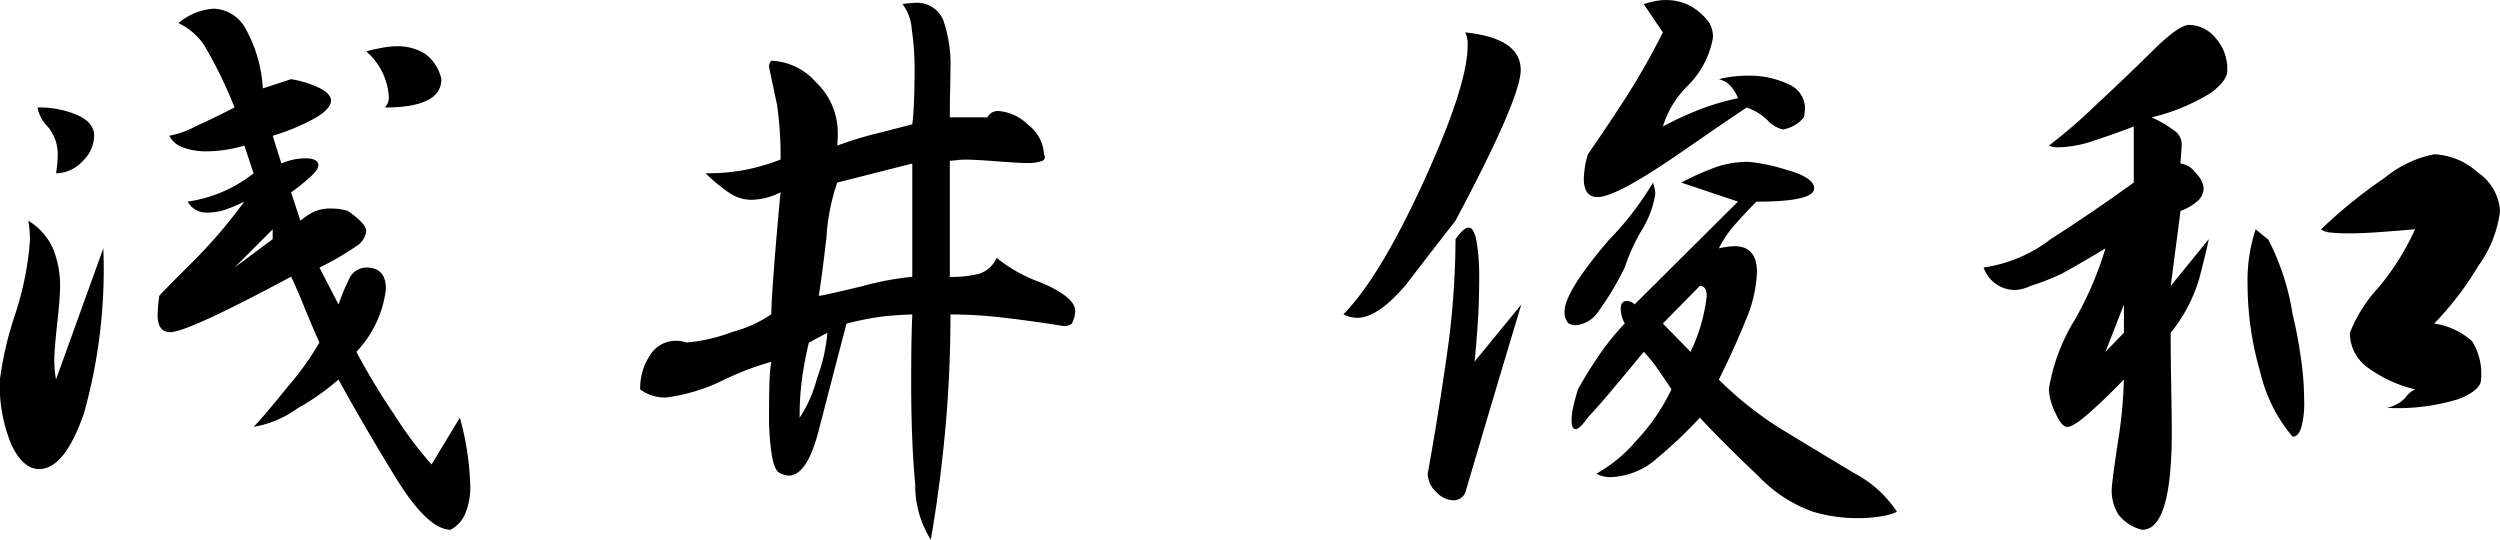 <svg xmlns="http://www.w3.org/2000/svg" width="147.916" height="31.924" viewBox="0 0 147.916 31.924">
  <path id="name" d="M-52.015-29.976a8.917,8.917,0,0,1,.889-.205,5.043,5.043,0,0,1,.889-.1,3.1,3.1,0,0,1,1.675.427,2.491,2.491,0,0,1,.991,1.521q0,1.675-3.35,1.675a.811.811,0,0,0,.239-.649A3.841,3.841,0,0,0-52.015-29.976ZM-63.123-31.65a3.55,3.55,0,0,1,2.085-.854,2.22,2.22,0,0,1,1.863,1.145,8.222,8.222,0,0,1,1.042,3.572l1.675-.547a6.039,6.039,0,0,1,1.726.547q.632.342.632.718,0,.444-.8.957a12.84,12.84,0,0,1-2.649,1.128l.513,1.641a3.544,3.544,0,0,1,1.4-.308q.786,0,.786.41,0,.239-.41.632a12.769,12.769,0,0,1-1.2.974l.547,1.675a4.138,4.138,0,0,1,.7-.479,2.344,2.344,0,0,1,1.145-.239,3.239,3.239,0,0,1,.957.137q1.094.752,1.094,1.2a1.234,1.234,0,0,1-.615.906,16.433,16.433,0,0,1-2.153,1.248L-53.655-15a11.861,11.861,0,0,1,.6-1.453,1.128,1.128,0,0,1,1.042-.735q1.162,0,1.162,1.265A6.491,6.491,0,0,1-52.6-12.2,41.262,41.262,0,0,0-50.34-8.459a23.334,23.334,0,0,0,2.188,2.922l1.675-2.769a16.623,16.623,0,0,1,.615,4A4.023,4.023,0,0,1-46.17-2.6a1.885,1.885,0,0,1-.854.923q-1.367,0-3.3-3.162t-3.333-5.725a14.184,14.184,0,0,1-2.427,1.709,6.212,6.212,0,0,1-2.6,1.094q.547-.547,2.051-2.41a16.914,16.914,0,0,0,1.846-2.581q-.444-.991-.923-2.17t-.752-1.726q-6.118,3.281-7.144,3.281-.752,0-.752-.991a8.033,8.033,0,0,1,.1-1.162q.1-.137,1.9-1.931a30.061,30.061,0,0,0,3.127-3.64,8.726,8.726,0,0,1-1.128.479,3.329,3.329,0,0,1-1.06.171,1.251,1.251,0,0,1-1.162-.649,8.13,8.13,0,0,0,3.9-1.675l-.547-1.641a7.871,7.871,0,0,1-2.222.342,3.965,3.965,0,0,1-1.384-.222,1.446,1.446,0,0,1-.837-.7,5.319,5.319,0,0,0,1.538-.547q1.2-.547,2.324-1.128a25.8,25.8,0,0,0-1.812-3.708A3.813,3.813,0,0,0-63.123-31.65Zm-8.34,4.99a5.761,5.761,0,0,1,2.341.444q1.008.444,1.008,1.23a2.123,2.123,0,0,1-.7,1.521,2.156,2.156,0,0,1-1.555.7,7.216,7.216,0,0,0,.1-1.094,2.537,2.537,0,0,0-.6-1.675A2.074,2.074,0,0,1-71.463-26.66Zm-.547,6.7a3.672,3.672,0,0,1,1.47,1.675,5.761,5.761,0,0,1,.41,2.222q0,.649-.171,2.2t-.171,2.136a6.675,6.675,0,0,0,.1,1.162l2.8-7.759a31.5,31.5,0,0,1-1.145,9.758q-1.145,3.3-2.649,3.3-.957,0-1.641-1.436a9.094,9.094,0,0,1-.684-3.862,20.277,20.277,0,0,1,.889-3.811,18.226,18.226,0,0,0,.889-4.426A6.675,6.675,0,0,0-72.01-19.961Zm14.458.513-2.256,2.256,2.256-1.675Zm37.263-13.33a6.5,6.5,0,0,1,.684-.068,1.684,1.684,0,0,1,1.726,1.008,8.03,8.03,0,0,1,.427,2.991q0,.581-.017,1.2t-.017,1.23v.342h2.222a.688.688,0,0,1,.649-.376,2.773,2.773,0,0,1,1.76.82,2.332,2.332,0,0,1,.94,1.743.253.253,0,0,1-.12.393,2.5,2.5,0,0,1-.94.12q-.479,0-1.743-.1t-1.846-.1a4.566,4.566,0,0,0-.53.034q-.291.034-.393.034v6.87a6.488,6.488,0,0,0,1.743-.188,1.68,1.68,0,0,0,1.025-.94,8.736,8.736,0,0,0,2.6,1.453q2.051.872,2.051,1.692a1.7,1.7,0,0,1-.205.752.728.728,0,0,1-.513.137q-1.675-.273-3.4-.479a27.726,27.726,0,0,0-3.264-.205q0,3.486-.308,6.836t-.854,6.494a6.024,6.024,0,0,1-.923-3.281q-.239-2.563-.239-5.981,0-1.436.017-2.41t.051-1.658q-.991.034-1.76.12a17.34,17.34,0,0,0-2.136.427q-.923,3.521-1.624,6.255t-1.794,2.734a1.318,1.318,0,0,1-.53-.154q-.325-.154-.479-1.111a15.479,15.479,0,0,1-.154-2.393q0-1.4.034-2.068a7.5,7.5,0,0,1,.1-1.008,17.037,17.037,0,0,0-2.786,1.06A10.841,10.841,0,0,1-34.269-9.5a2.43,2.43,0,0,1-1.538-.479A3.5,3.5,0,0,1-35.226-12a1.781,1.781,0,0,1,1.538-.854,1.935,1.935,0,0,1,.615.1,9.858,9.858,0,0,0,2.734-.632,7.214,7.214,0,0,0,2.29-1.042q0-.684.171-2.888t.376-4.324a3.972,3.972,0,0,1-1.709.444,2.368,2.368,0,0,1-1.35-.427,10.885,10.885,0,0,1-1.384-1.145A11.681,11.681,0,0,0-29.432-23a12.531,12.531,0,0,0,1.931-.581,21.521,21.521,0,0,0-.205-3.213l-.479-2.256a.508.508,0,0,1,.137-.376,3.717,3.717,0,0,1,2.666,1.3,4.107,4.107,0,0,1,1.265,2.939,6.8,6.8,0,0,1-.034.786,20.756,20.756,0,0,1,2.256-.7q1.162-.291,2.188-.564.068-.581.1-1.35t.034-1.794a16.217,16.217,0,0,0-.171-2.512A2.707,2.707,0,0,0-20.289-32.778Zm-3.862,10.562A12.244,12.244,0,0,0-24.784-19q-.291,2.529-.461,3.486.205,0,2.546-.564a17.656,17.656,0,0,1,2.991-.564v-6.7Zm-.581,8.887-1.094.581q-.205.82-.376,1.914a16.556,16.556,0,0,0-.171,2.529,7.67,7.67,0,0,0,1.025-2.324A10.1,10.1,0,0,0-24.732-13.33Zm48.3-19.448q.205-.068.564-.154a3.314,3.314,0,0,1,.769-.085,3.118,3.118,0,0,1,1.316.291,3.532,3.532,0,0,1,1.248,1.077,1.82,1.82,0,0,1,.205.82,5.262,5.262,0,0,1-1.487,2.871A5.77,5.77,0,0,0,24.7-25.532a19.25,19.25,0,0,1,2.546-1.145,14.828,14.828,0,0,1,1.9-.53,2.176,2.176,0,0,0-.7-.957,2.678,2.678,0,0,0-.427-.171,6.879,6.879,0,0,1,1.675-.205,5.387,5.387,0,0,1,2.427.5,1.565,1.565,0,0,1,.991,1.453,3.5,3.5,0,0,1-.068.513,2.077,2.077,0,0,1-1.23.718,1.815,1.815,0,0,1-.94-.564,3.264,3.264,0,0,0-1.213-.735q-.239.137-3.982,2.717t-4.836,2.581q-.82,0-.82-1.094a5.5,5.5,0,0,1,.239-1.436q1.094-1.572,2.2-3.281A42.75,42.75,0,0,0,24.7-31.1Zm2.222,10.562a16.057,16.057,0,0,1,1.794-.82,5.876,5.876,0,0,1,2.17-.41,10.8,10.8,0,0,1,2.222.461q1.675.461,1.675,1.111,0,.786-3.418.786-.581.581-1.23,1.316a6.338,6.338,0,0,0-.991,1.453,2.019,2.019,0,0,1,.41-.085,3.8,3.8,0,0,1,.513-.051q1.333,0,1.333,1.538a7.97,7.97,0,0,1-.684,2.888q-.684,1.692-1.572,3.469A20.894,20.894,0,0,0,32-7.451q2.2,1.333,4.05,2.444a6.754,6.754,0,0,1,2.5,2.273,3.533,3.533,0,0,1-.991.273,8.316,8.316,0,0,1-1.3.1,9.307,9.307,0,0,1-2.666-.376,8.277,8.277,0,0,1-3.247-2.119Q28.492-6.6,26.886-8.306a26.009,26.009,0,0,1-2.478,2.358,4.371,4.371,0,0,1-2.82,1.162,1.685,1.685,0,0,1-.82-.205,8.68,8.68,0,0,0,2.341-1.931,11.938,11.938,0,0,0,2.1-3.059q-.376-.581-.82-1.213a7.715,7.715,0,0,0-.82-1.008Q22.442-10.835,21.656-9.9t-1.4,1.589q-.479.684-.718.684T19.3-8.135a3.71,3.71,0,0,1,.085-.752q.085-.41.291-1.094.547-.991,1.248-2.017a14.605,14.605,0,0,1,1.521-1.88,1.951,1.951,0,0,1-.239-.854q0-.479.376-.479a.62.62,0,0,1,.444.205l6.118-6.084Zm-6.665,8.34a.975.975,0,0,1-.239-.718q0-1.162,2.615-4.221a17.946,17.946,0,0,0,2.615-3.4,2.249,2.249,0,0,1,.137.684,5.894,5.894,0,0,1-.837,2.188,11.411,11.411,0,0,0-.974,2.153A17.117,17.117,0,0,1,20.9-14.612a1.786,1.786,0,0,1-1.367.837A.91.91,0,0,1,19.127-13.877ZM10.787-4.99q.649-3.589,1.145-7.109a48.574,48.574,0,0,0,.5-6.768q.479-.684.786-.684t.461.82a12.375,12.375,0,0,1,.154,2.188q0,1.4-.085,2.666t-.188,2.256L16.324-15Q14.649-9.434,13.009-3.862a.77.77,0,0,1-.718.444,1.441,1.441,0,0,1-1.008-.5A1.5,1.5,0,0,1,10.787-4.99ZM13.009-31.1q3.281.342,3.281,2.222,0,1.675-3.862,8.921-1.47,1.88-2.905,3.76-1.675,1.982-2.905,1.982a1.82,1.82,0,0,1-.82-.205q2.153-2.187,4.751-7.861t2.6-8.032A1.671,1.671,0,0,0,13.009-31.1Zm13.877,15L24.7-13.877,26.339-12.2a10.391,10.391,0,0,0,.957-3.281Q27.3-16.1,26.886-16.1ZM47.537-24.4a30.539,30.539,0,0,0,2.7-2.324q1.914-1.777,3.452-3.3t2.153-1.521a2.075,2.075,0,0,1,1.555.769,2.758,2.758,0,0,1,.7,1.931q0,.581-.94,1.3a11.728,11.728,0,0,1-3.538,1.47,7.408,7.408,0,0,1,1.436.854.974.974,0,0,1,.342.752q0,.171-.034.581t-.034.547a1.288,1.288,0,0,1,.889.547,1.551,1.551,0,0,1,.479.889,1.041,1.041,0,0,1-.308.735,3.1,3.1,0,0,1-1.06.632L54.749-16.1,57-18.867q-.137.684-.547,2.273a9.133,9.133,0,0,1-1.709,3.264q0,1.162.034,3.127t.034,2.717q0,5.811-1.743,5.811a2.465,2.465,0,0,1-1.418-.906,2.651,2.651,0,0,1-.393-1.487q0-.342.359-2.751a27.208,27.208,0,0,0,.359-3.743Q50.75-9.3,49.861-8.528t-1.23.769q-.342,0-.718-.854a3.648,3.648,0,0,1-.376-1.367A11.244,11.244,0,0,1,49.075-14.1a20.32,20.32,0,0,0,1.812-4.221q-2.119,1.265-2.666,1.538a14.907,14.907,0,0,1-1.777.684,2.218,2.218,0,0,1-.923.239,1.973,1.973,0,0,1-1.846-1.333,8.436,8.436,0,0,0,3.948-1.658q2.581-1.658,4.939-3.367v-3.315q-1.06.41-2.307.82a6.967,6.967,0,0,1-2.1.41A1.428,1.428,0,0,1,47.537-24.4Zm14.424,9.98q.273,1.094.479,2.5A18.226,18.226,0,0,1,62.645-9.3a5.554,5.554,0,0,1-.171,1.572q-.171.547-.513.547a9.048,9.048,0,0,1-1.914-3.811,18.784,18.784,0,0,1-.752-5.212,9.664,9.664,0,0,1,.479-3.247l.752.615A14.487,14.487,0,0,1,61.961-14.424Zm1.675-5.024A29.211,29.211,0,0,1,67.4-22.49a6.6,6.6,0,0,1,2.939-1.4,4.11,4.11,0,0,1,2.581,1.077,3,3,0,0,1,1.316,2.273,7,7,0,0,1-1.282,3.247,18.591,18.591,0,0,1-2.615,3.418,4.286,4.286,0,0,1,2.239,1.042,3.631,3.631,0,0,1,.53,2.273q0,.615-1.3,1.145a12.325,12.325,0,0,1-4.272.53,2.1,2.1,0,0,0,1.077-.581,1.448,1.448,0,0,1,.6-.513,7.822,7.822,0,0,1-2.82-1.3,2.511,2.511,0,0,1-1.042-2.051A8.46,8.46,0,0,1,67.037-16a15.107,15.107,0,0,0,2.17-3.452q-.786.068-1.931.154t-1.863.085A10.331,10.331,0,0,1,64.2-19.26,1.16,1.16,0,0,1,63.636-19.448ZM51.98-13.33V-15l-1.094,2.8Z" transform="translate(73.685 33.018)"/>
</svg>
